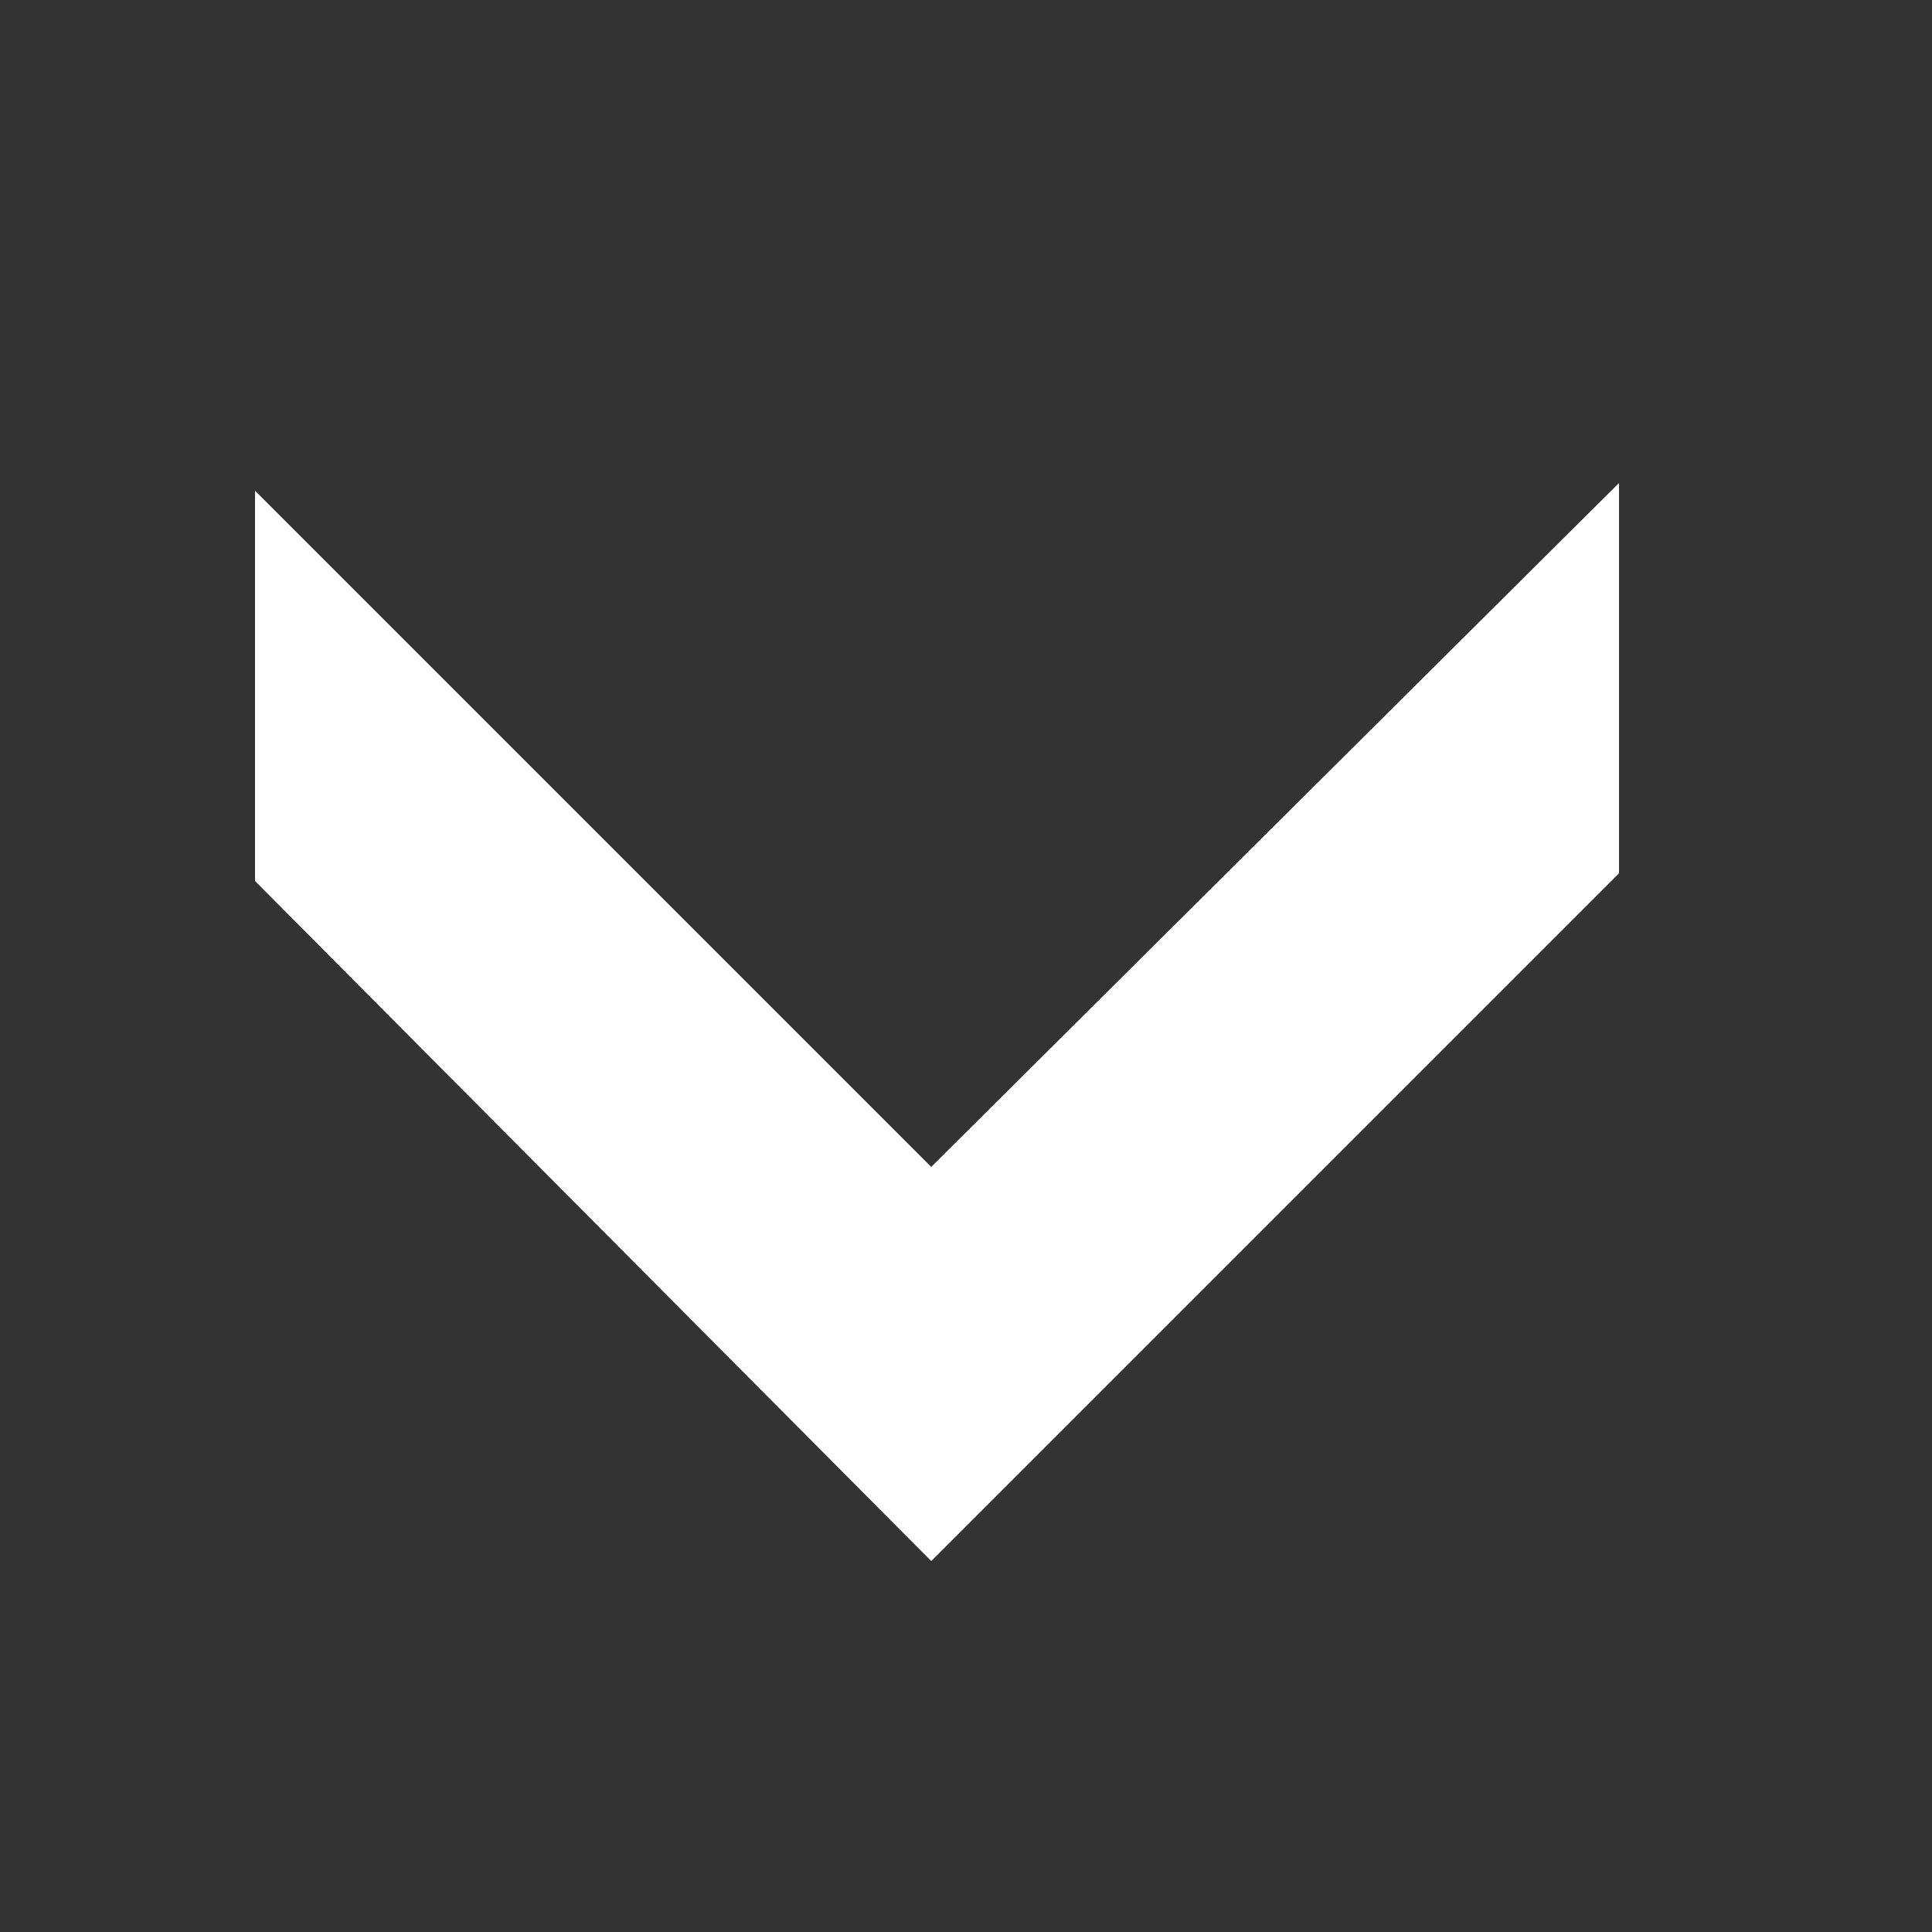 <?xml version="1.0" encoding="utf-8"?>
<!-- Generator: Adobe Illustrator 21.1.0, SVG Export Plug-In . SVG Version: 6.00 Build 0)  -->
<svg version="1.1" id="Ebene_1" xmlns="http://www.w3.org/2000/svg"  x="0px" y="0px"
	 viewBox="0 0 50 50" style="enable-background:new 0 0 50 50;" xml:space="preserve">
<rect x="0" y="0" width="50" height="50" fill="#333333" stroke="none"/>
<style type="text/css">
	.st0{display:none;}
	.st1{display:inline;fill:#BA4949;}
	.st2{fill:#FFFFFF;}
</style>
<g id="Ebene_2" class="st0">
	<rect x="-8" y="-3" class="st1" width="66" height="55"/>
</g>
<polygon class="st2" points="6.6,12.7 24.1,30.2 41.9,12.5 41.9,22.6 24.1,40.4 6.6,22.8 "/>
</svg>
